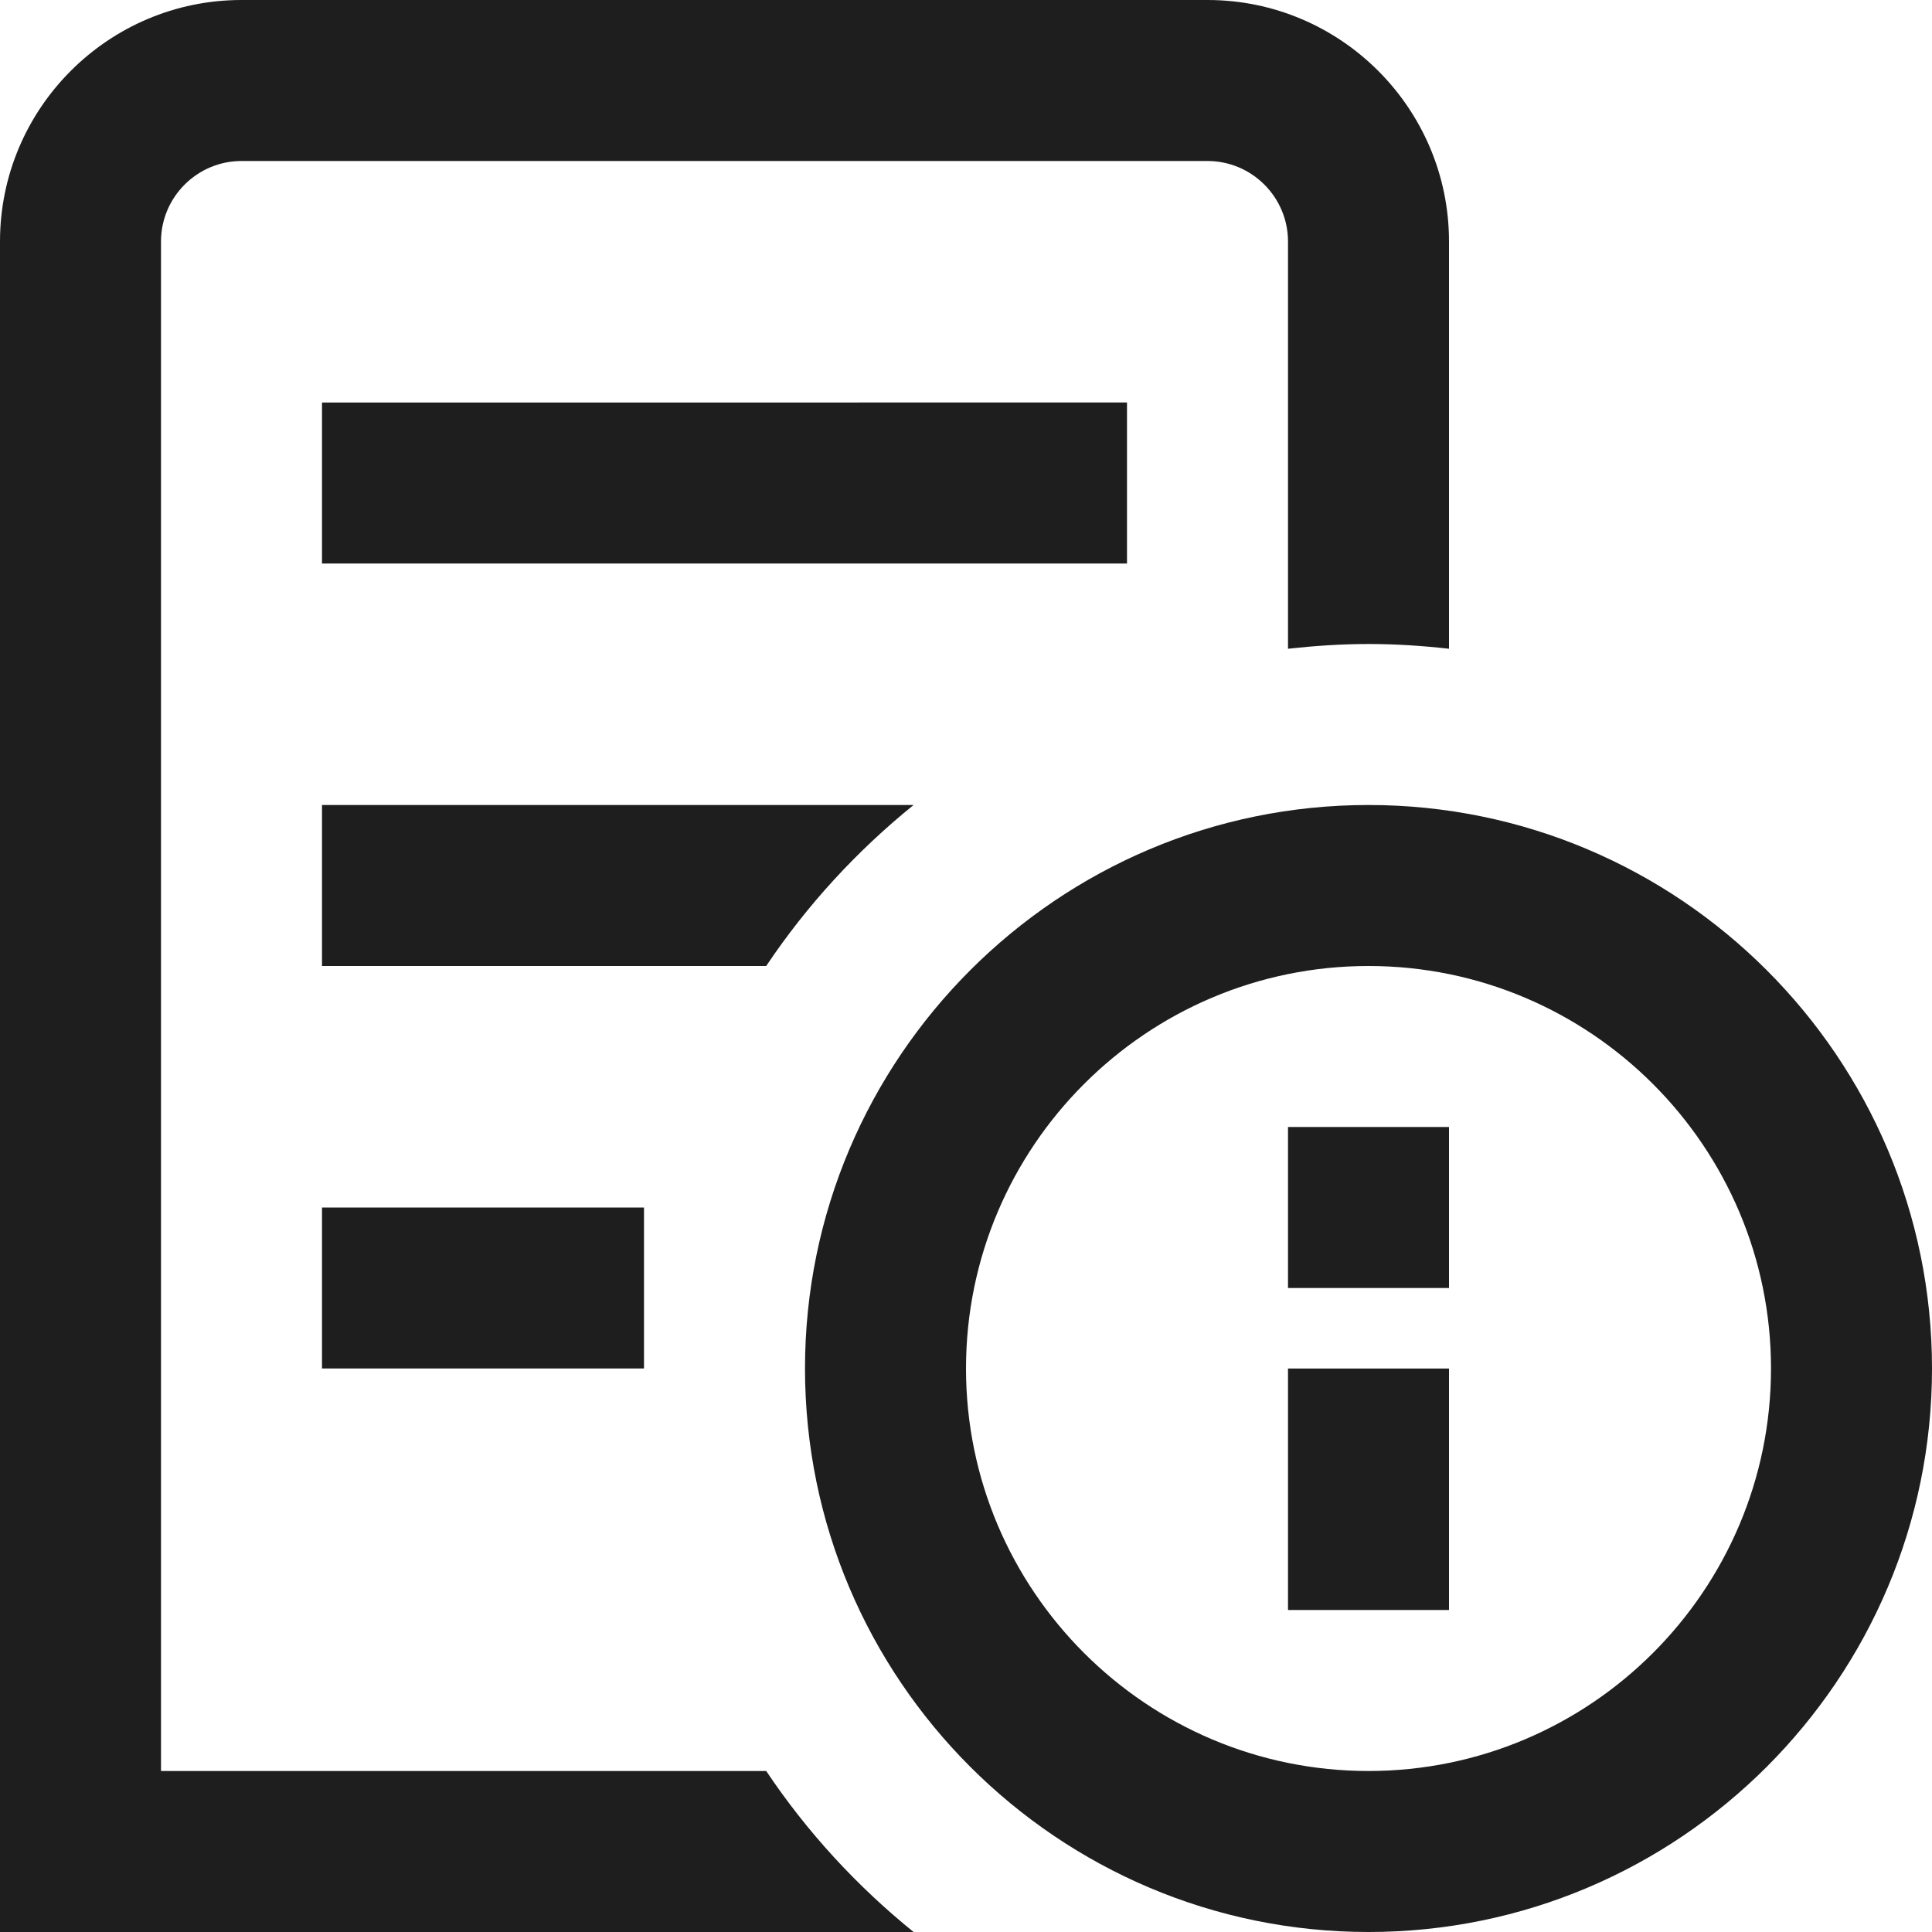 <?xml version="1.0" encoding="UTF-8"?>
<svg xmlns="http://www.w3.org/2000/svg" viewBox="0 0 24 24" fill="#1e1e1e">
  <path d="M14,7H4v-2H14v2Zm-6,10v-2H4v2h4Zm16,0c0,3.86-3.14,7-7,7s-7-3.14-7-7,3.14-7,7-7,7,3.14,7,7Zm-2,0c0-2.757-2.243-5-5-5s-5,2.243-5,5,2.243,5,5,5,5-2.243,5-5Zm-6-1h2v-2h-2v2Zm0,4h2v-3h-2v3Zm-6.483,2H2S2,3,2,3c0-.551,.449-1,1-1H15c.551,0,1,.449,1,1v5.059c.328-.036,.661-.059,1-.059s.671,.022,1,.059V3c0-1.654-1.346-3-3-3H3C1.346,0,0,1.346,0,3V24H11.349c-.706-.571-1.325-1.244-1.831-2Zm1.831-12H4v2h5.518c.506-.756,1.125-1.429,1.831-2Z"/>
</svg>
